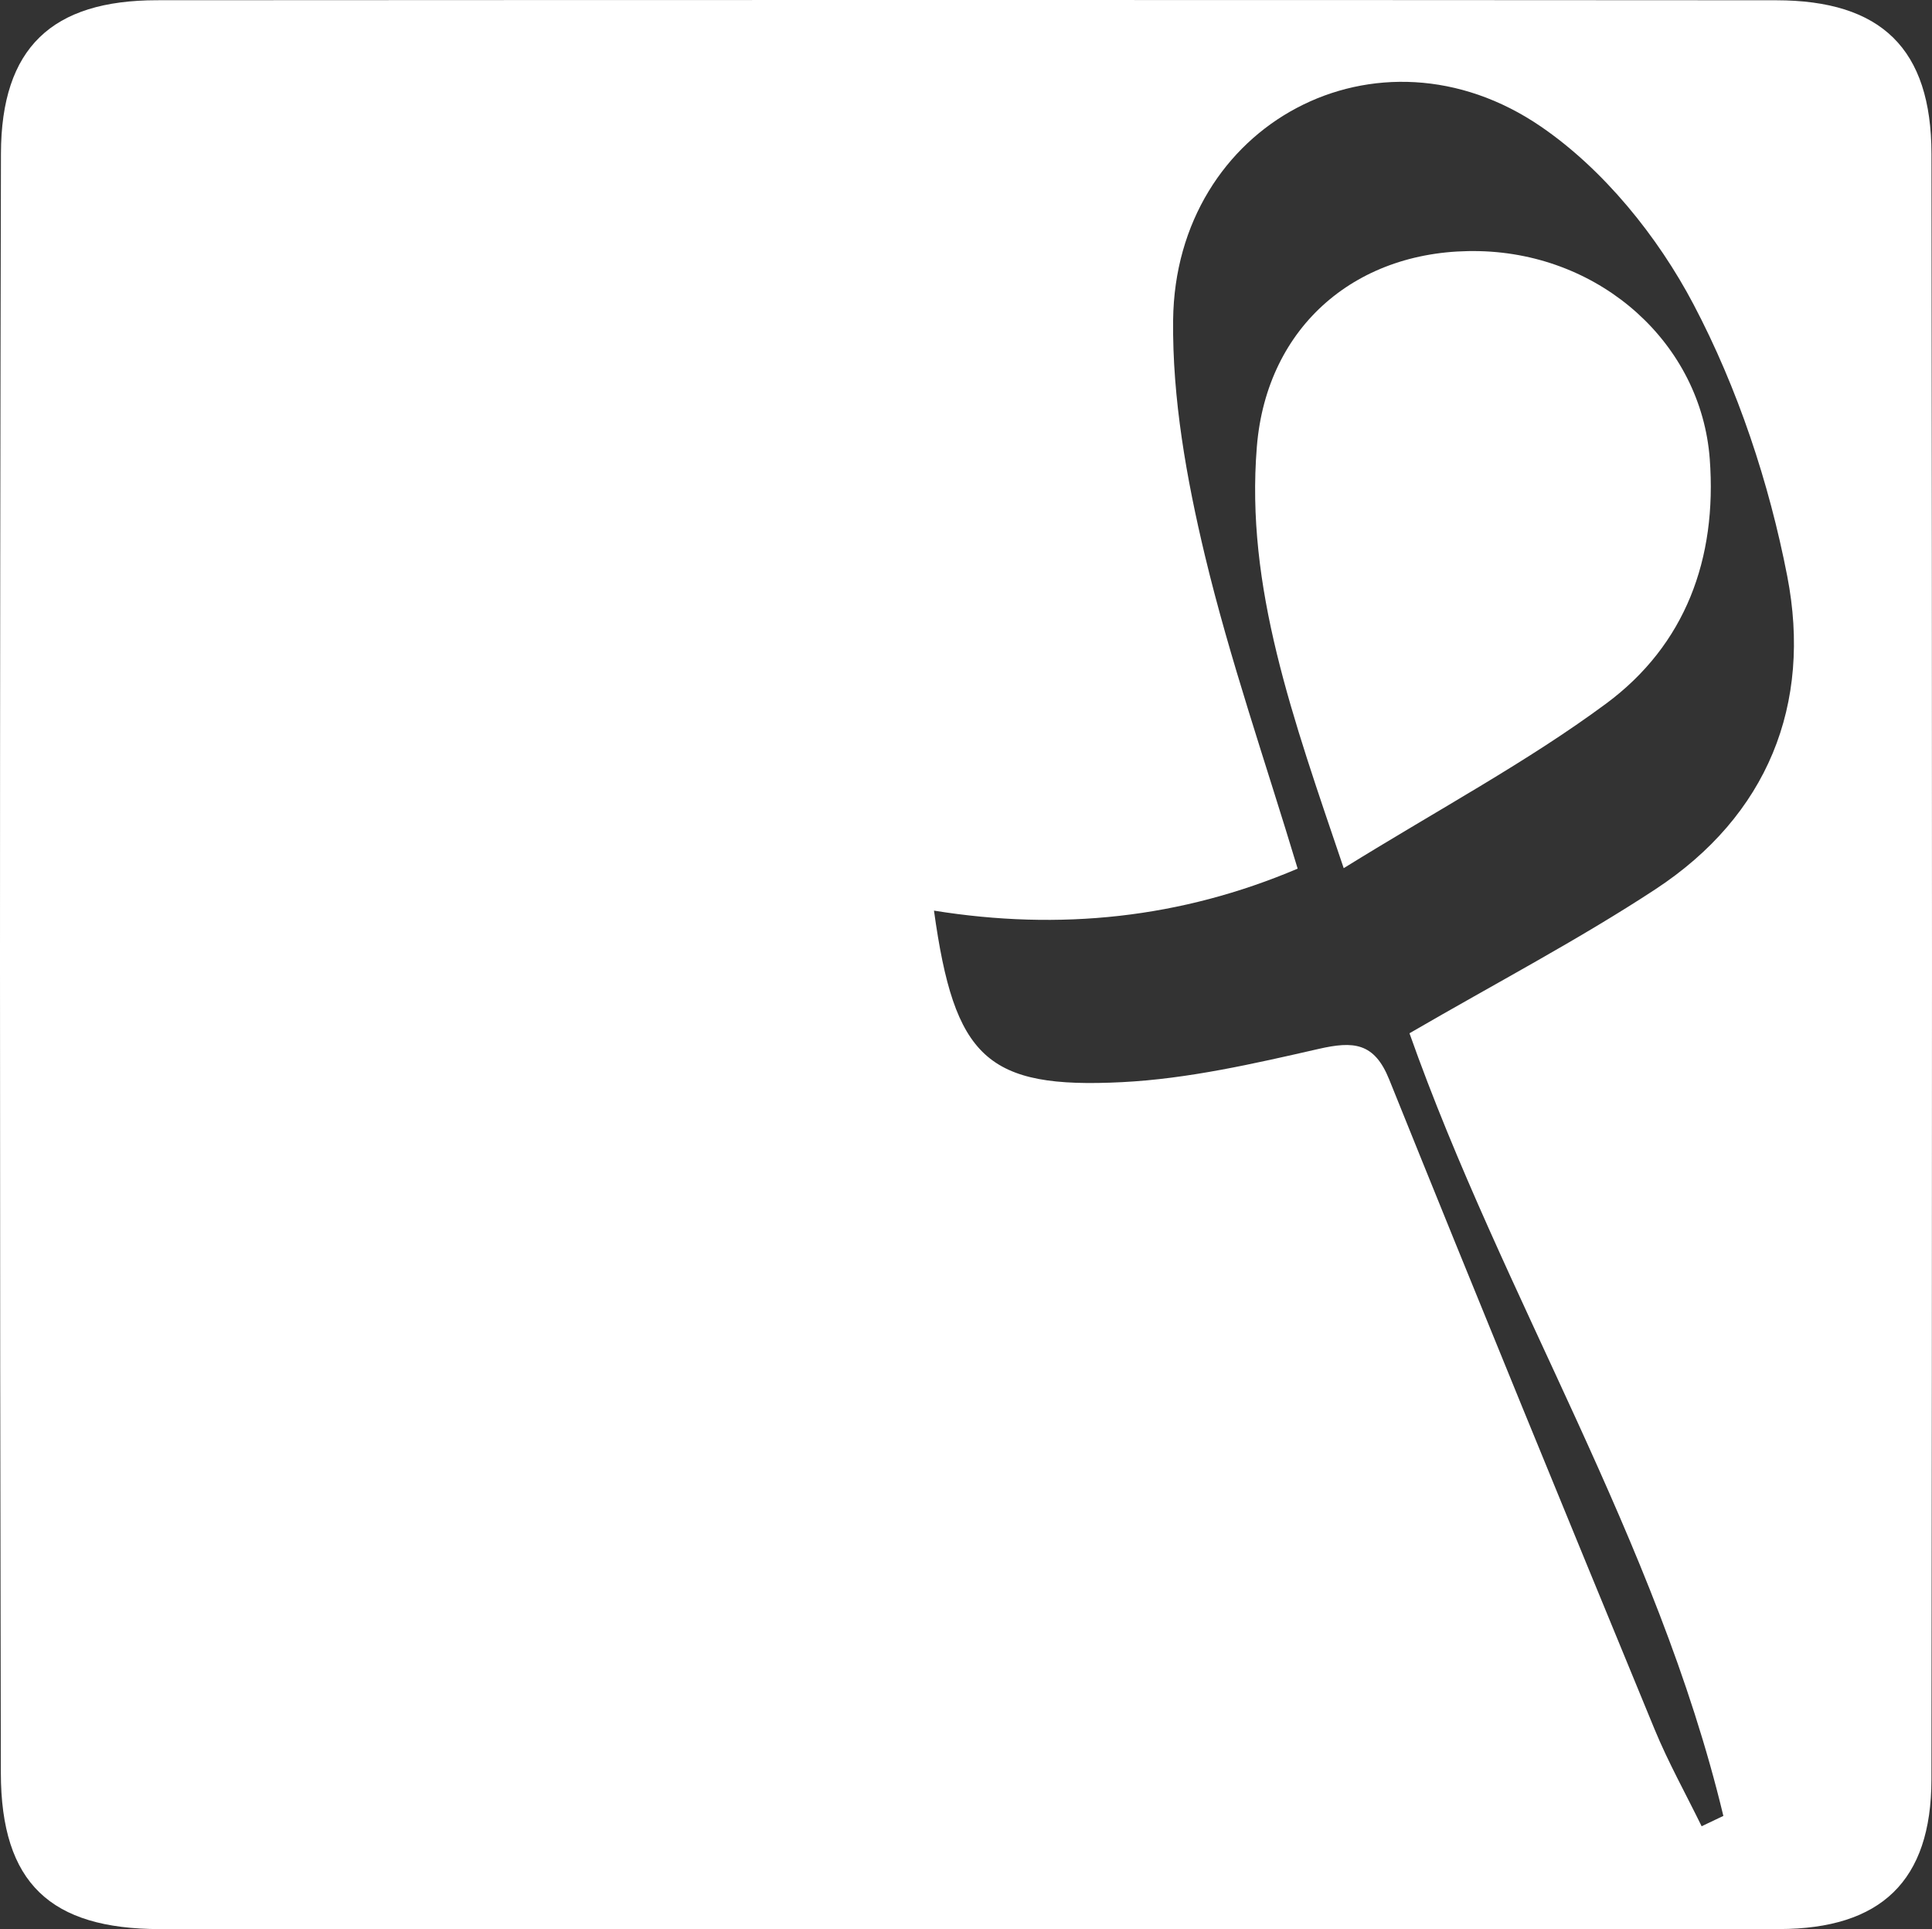 <!-- Generator: Adobe Illustrator 20.1.0, SVG Export Plug-In  -->
<svg version="1.1"
	 xmlns="http://www.w3.org/2000/svg" xmlns:xlink="http://www.w3.org/1999/xlink" xmlns:a="http://ns.adobe.com/AdobeSVGViewerExtensions/3.0/"
	 x="0px" y="0px" width="149.689px" height="149.471px" viewBox="0 0 149.689 149.471"
	 style="enable-background:new 0 0 149.689 149.471;" xml:space="preserve">
<rect x="0" y="0" width="149.689" height="149.471" fill="#333333" stroke="none"/>
<style type="text/css">
	.st0{clip-path:url(#SVGID_2_);fill:#FFFFFF;}
	.st1{clip-path:url(#SVGID_4_);fill:#FFFFFF;}
</style>
<defs>
</defs>
<g>
	<defs>
		<rect id="SVGID_1_" y="0" width="149.688" height="149.47"/>
	</defs>
	<clipPath id="SVGID_2_">
		<use xlink:href="#SVGID_1_"  style="overflow:visible;"/>
	</clipPath>
	<path class="st0" d="M124.432,54.518c6.153-4.55,8.613-11.234,8.038-18.956c-0.663-8.9-8.362-15.882-17.852-16.105
		c-9.416-0.221-16.475,5.752-17.239,15.155c-0.886,10.894,2.763,20.929,6.73,32.649C111.611,62.616,118.352,59.014,124.432,54.518
		 M109.205,80.053c6.753-3.923,13.09-7.243,19.043-11.149c8.71-5.714,12.155-14.335,10.225-24.27
		c-1.407-7.243-3.834-14.546-7.262-21.056c-2.766-5.255-6.964-10.449-11.825-13.774c-12.611-8.626-28.326-0.22-28.494,14.994
		c-0.067,6.073,1.037,12.278,2.458,18.219c1.931,8.068,4.678,15.94,7.191,24.281c-9.049,3.847-18.42,4.823-28.177,3.253
		c1.579,11.41,4.081,13.822,14.59,13.288c5.106-0.259,10.201-1.43,15.213-2.574c2.678-0.611,4.304-0.517,5.462,2.357
		c6.774,16.817,13.659,33.588,20.565,50.351c1.059,2.57,2.424,5.014,3.647,7.517c0.561-0.267,1.122-0.535,1.683-0.802
		C128.389,119.293,116.438,100.513,109.205,80.053 M74.869,149.464c-20.827,0-41.653,0.014-62.479-0.007
		c-8.482-0.008-12.307-3.554-12.325-12.095C-0.022,95.543-0.024,53.723,0.073,11.904C0.092,3.693,4.029,0.022,12.158,0.018
		c41.819-0.024,83.639-0.025,125.458,0.003c8.153,0.005,12.022,3.758,12.032,11.902c0.053,41.986,0.056,83.972-0.003,125.958
		c-0.011,7.851-3.91,11.561-11.797,11.573C116.855,149.484,95.862,149.464,74.869,149.464"/>
</g>
</svg>
